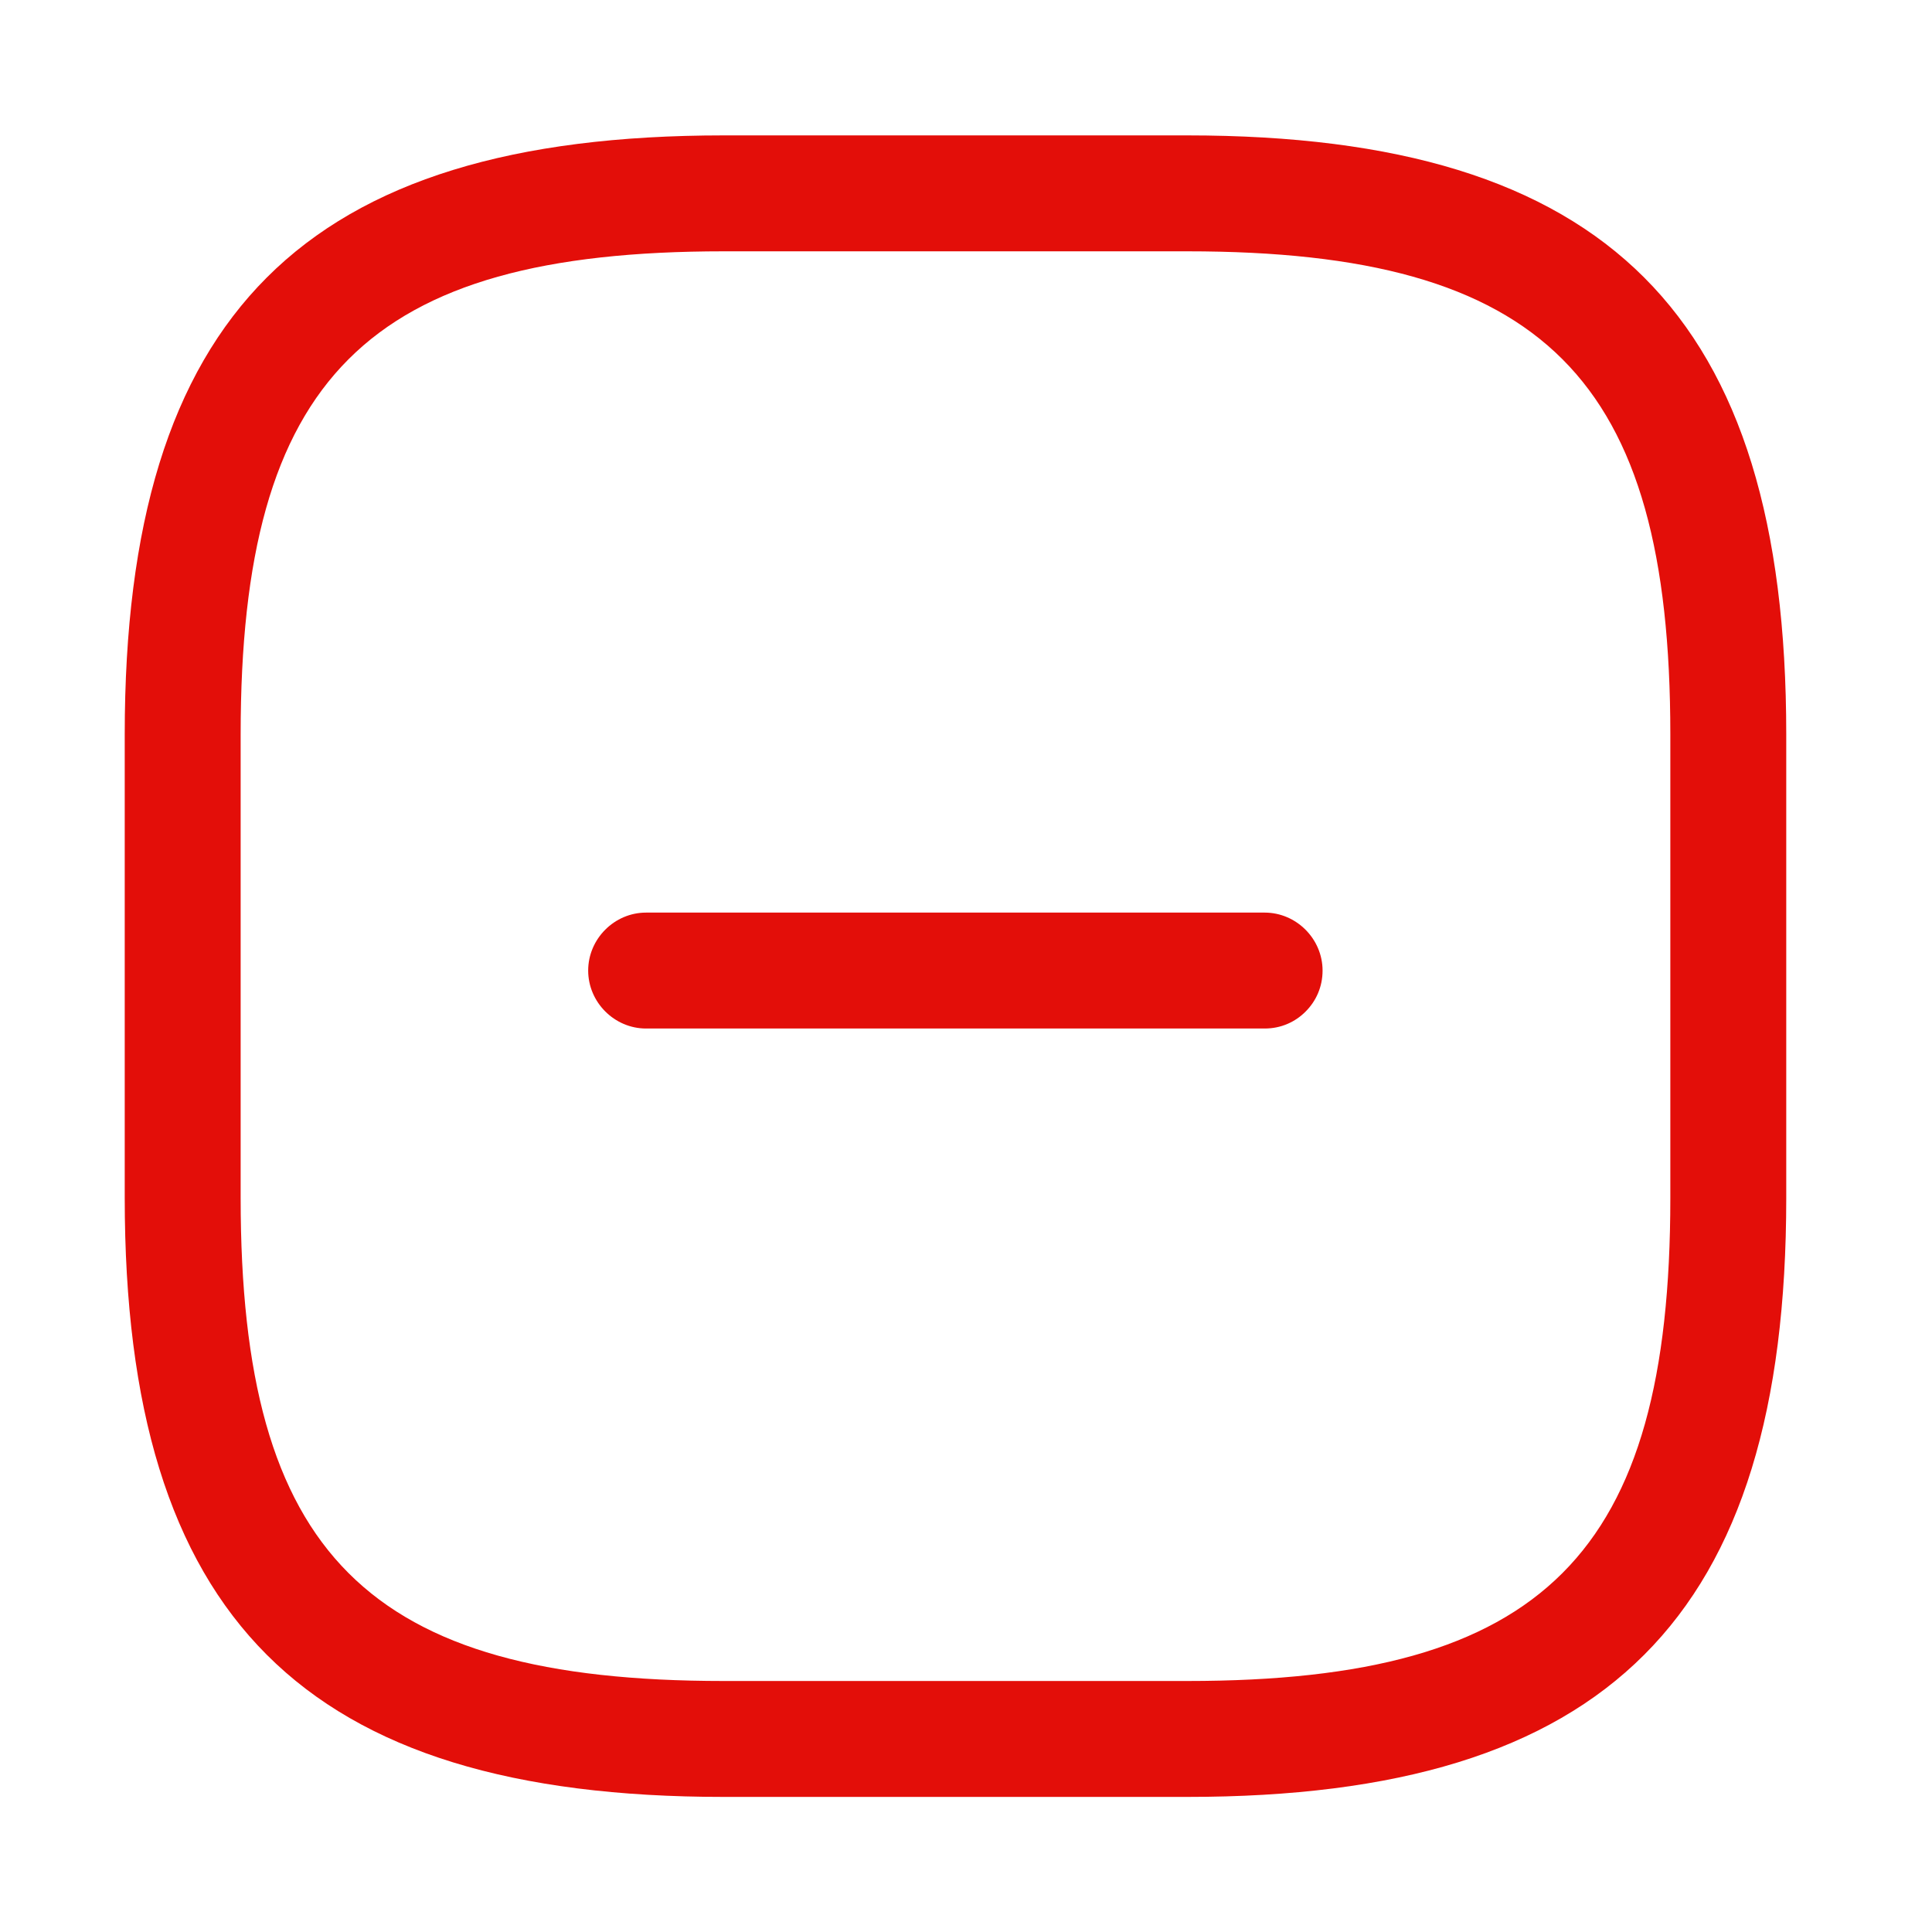 <?xml version="1.0" encoding="UTF-8"?> <svg xmlns="http://www.w3.org/2000/svg" width="25" height="25" viewBox="0 0 25 25" fill="none"><path d="M16.895 13.089C16.761 13.224 16.577 13.309 16.365 13.309L8.36 13.309C7.95 13.309 7.611 12.969 7.611 12.559C7.611 12.149 7.95 11.809 8.36 11.809L16.365 11.809C16.775 11.809 17.114 12.149 17.114 12.559C17.114 12.771 17.029 12.955 16.895 13.089Z" fill="#E30E09"></path><path d="M15.364 23.252H9.364C3.934 23.252 1.614 20.932 1.614 15.502V9.502C1.614 4.072 3.934 1.752 9.364 1.752H15.364C20.794 1.752 23.114 4.072 23.114 9.502V15.502C23.114 20.932 20.794 23.252 15.364 23.252ZM9.364 3.252C4.754 3.252 3.114 4.892 3.114 9.502V15.502C3.114 20.112 4.754 21.752 9.364 21.752H15.364C19.974 21.752 21.614 20.112 21.614 15.502V9.502C21.614 4.892 19.974 3.252 15.364 3.252H9.364Z" fill="#E30E09"></path></svg> 